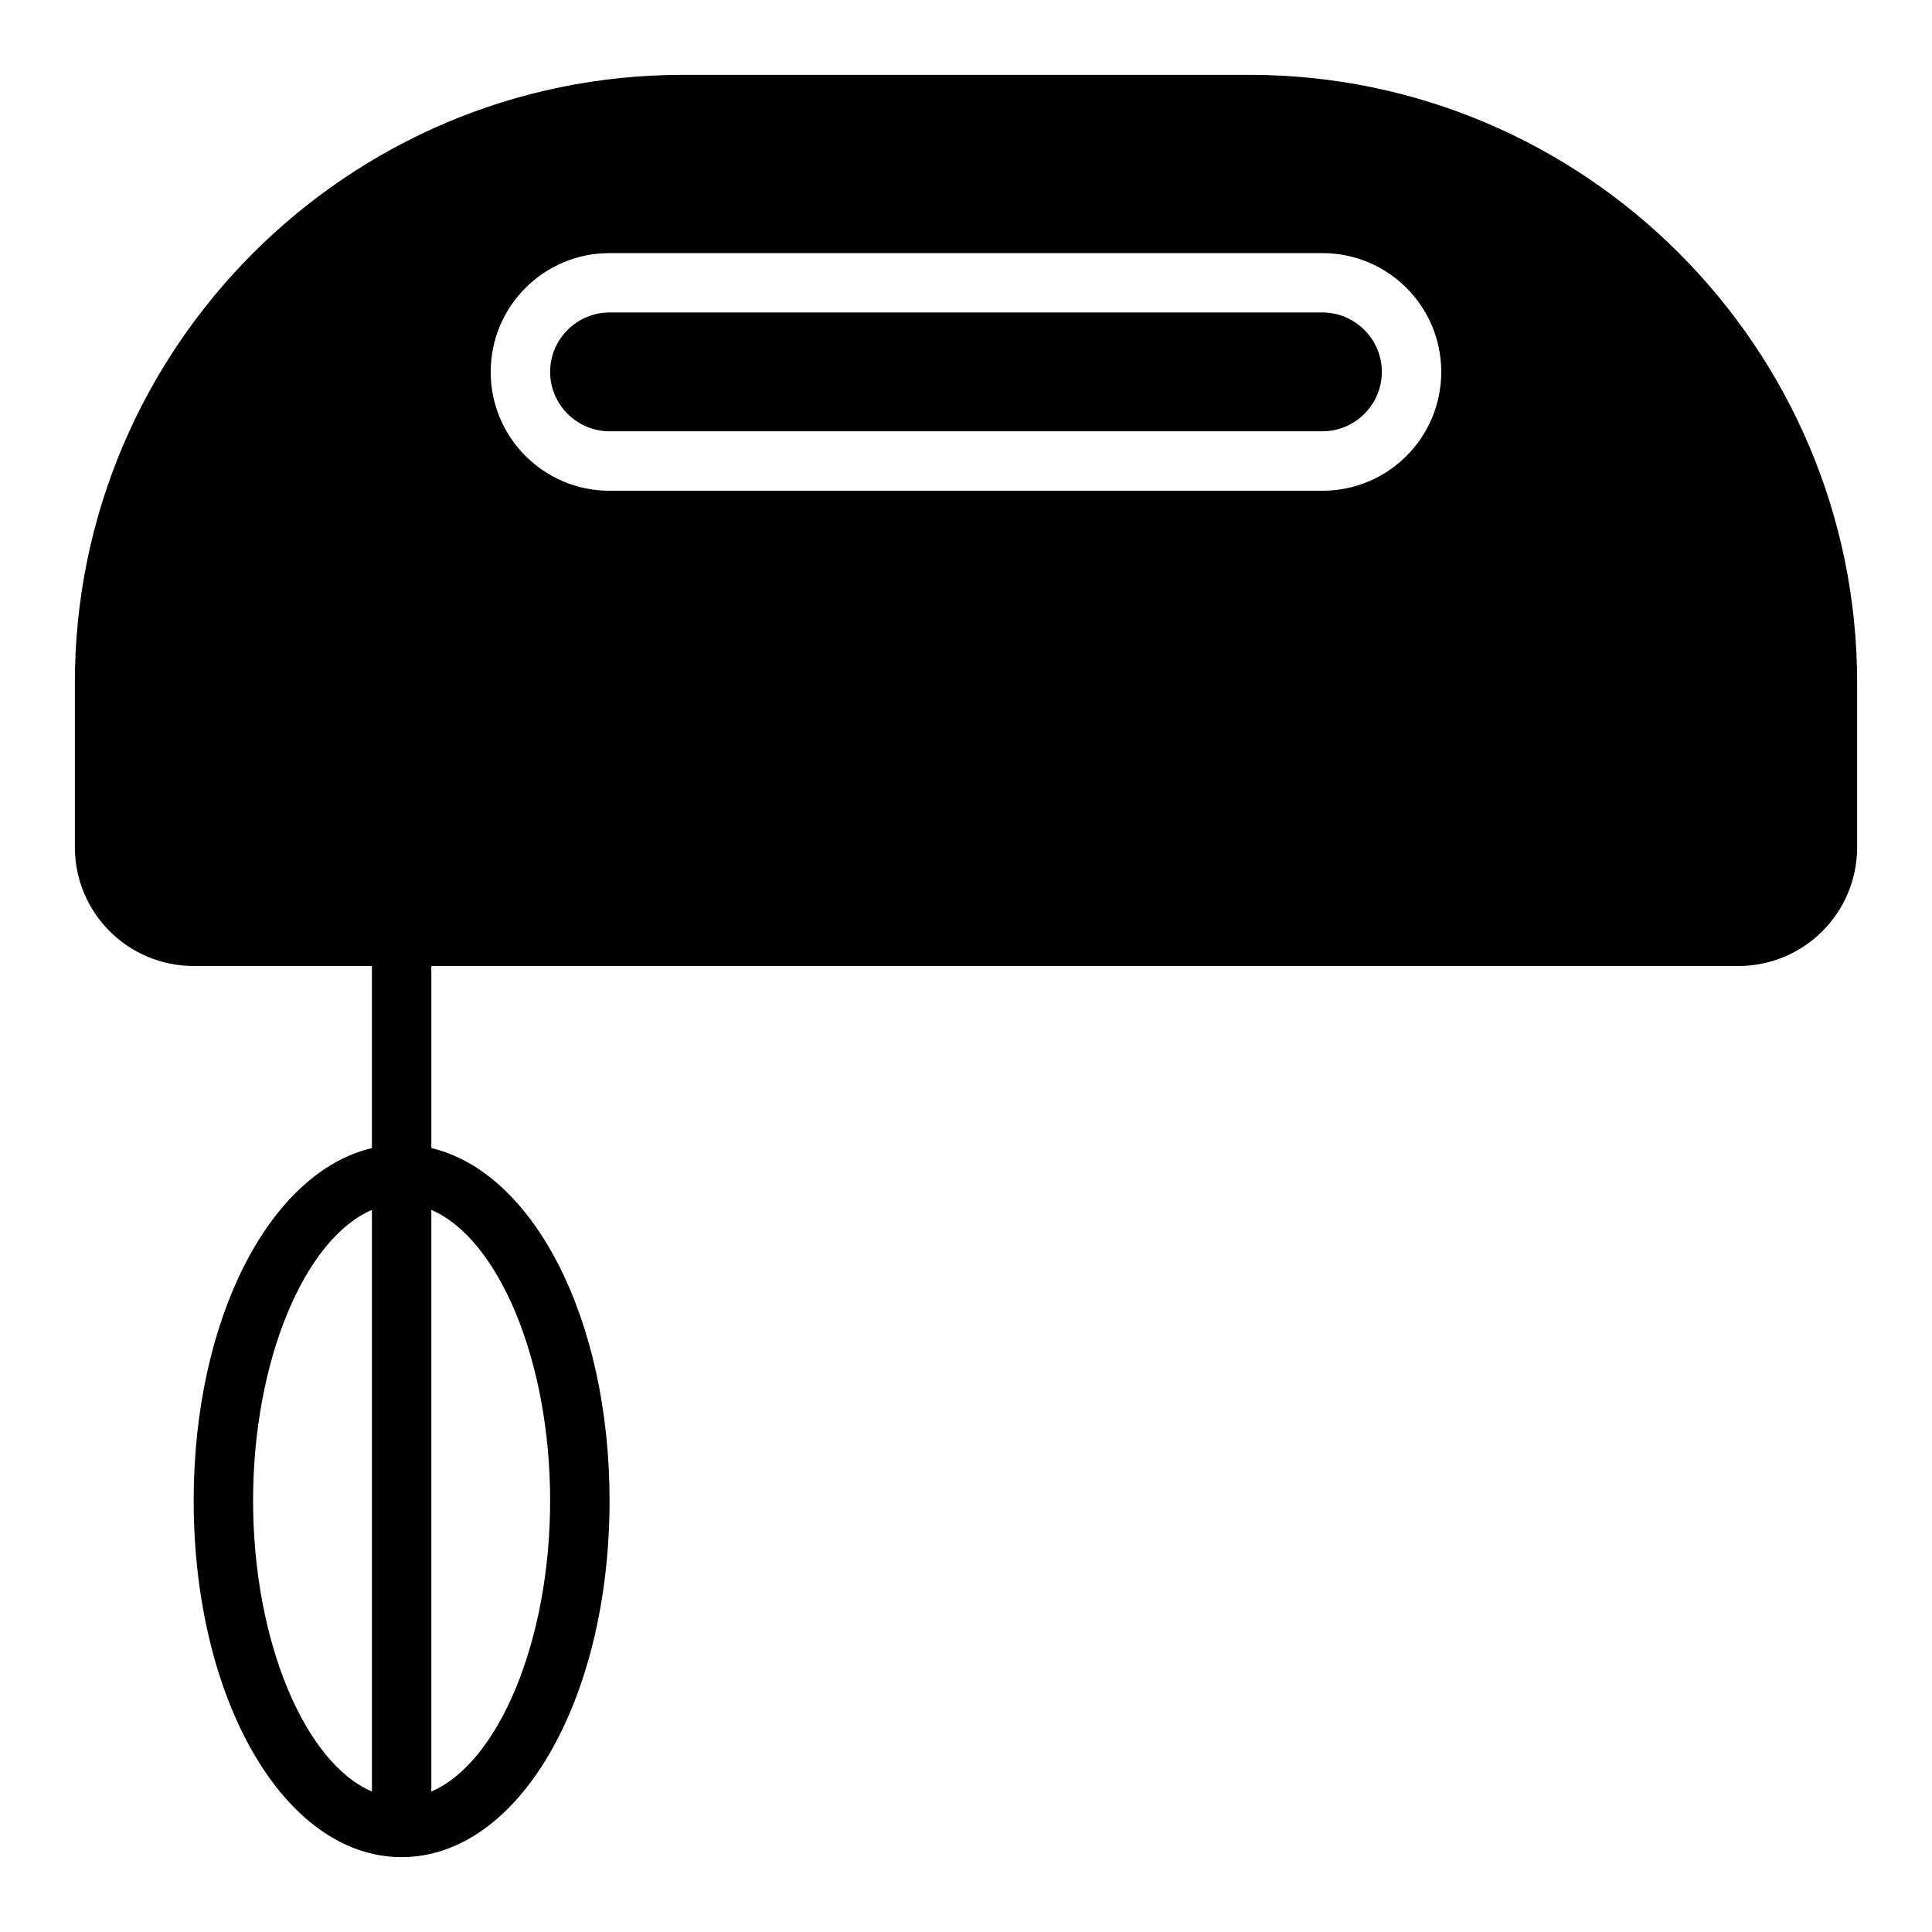 <?xml version="1.0" encoding="UTF-8"?>
<!-- Uploaded to: ICON Repo, www.svgrepo.com, Generator: ICON Repo Mixer Tools -->
<svg fill="#000000" width="800px" height="800px" version="1.1" viewBox="144 144 512 512" xmlns="http://www.w3.org/2000/svg">
 <g>
  <path d="m494.46 226.81h-188.93c-8.66 0-15.742 7.086-15.742 15.742 0 8.66 7.086 15.742 15.742 15.742h188.93c8.66 0 15.742-7.086 15.742-15.742s-7.086-15.742-15.746-15.742z"/>
  <path d="m475.1 163.84h-150.2c-88.797 0-161.06 72.266-161.06 161.06v43.613c0 17.398 14.09 31.488 31.488 31.488h47.23v48.254c-26.996 6.375-47.23 45.105-47.23 93.441 0 52.98 24.168 94.465 55.105 94.465s55.105-41.484 55.105-94.465c0-48.336-20.23-87.066-47.23-93.441l-0.004-48.254h346.37c17.398 0 31.488-14.09 31.488-31.488v-43.609c0.004-88.801-72.262-161.07-161.06-161.07zm-232.54 454.93c-17.711-7.559-31.488-39.754-31.488-77.066s13.777-69.512 31.488-77.066zm47.23-77.066c0 37.312-13.777 69.512-31.488 77.066v-154.13c17.715 7.555 31.488 39.754 31.488 77.066zm204.67-267.65h-188.93c-17.398 0-31.488-14.09-31.488-31.488 0-17.398 14.09-31.488 31.488-31.488h188.93c17.398 0 31.488 14.09 31.488 31.488-0.004 17.398-14.094 31.488-31.492 31.488z"/>
 </g>
</svg>
